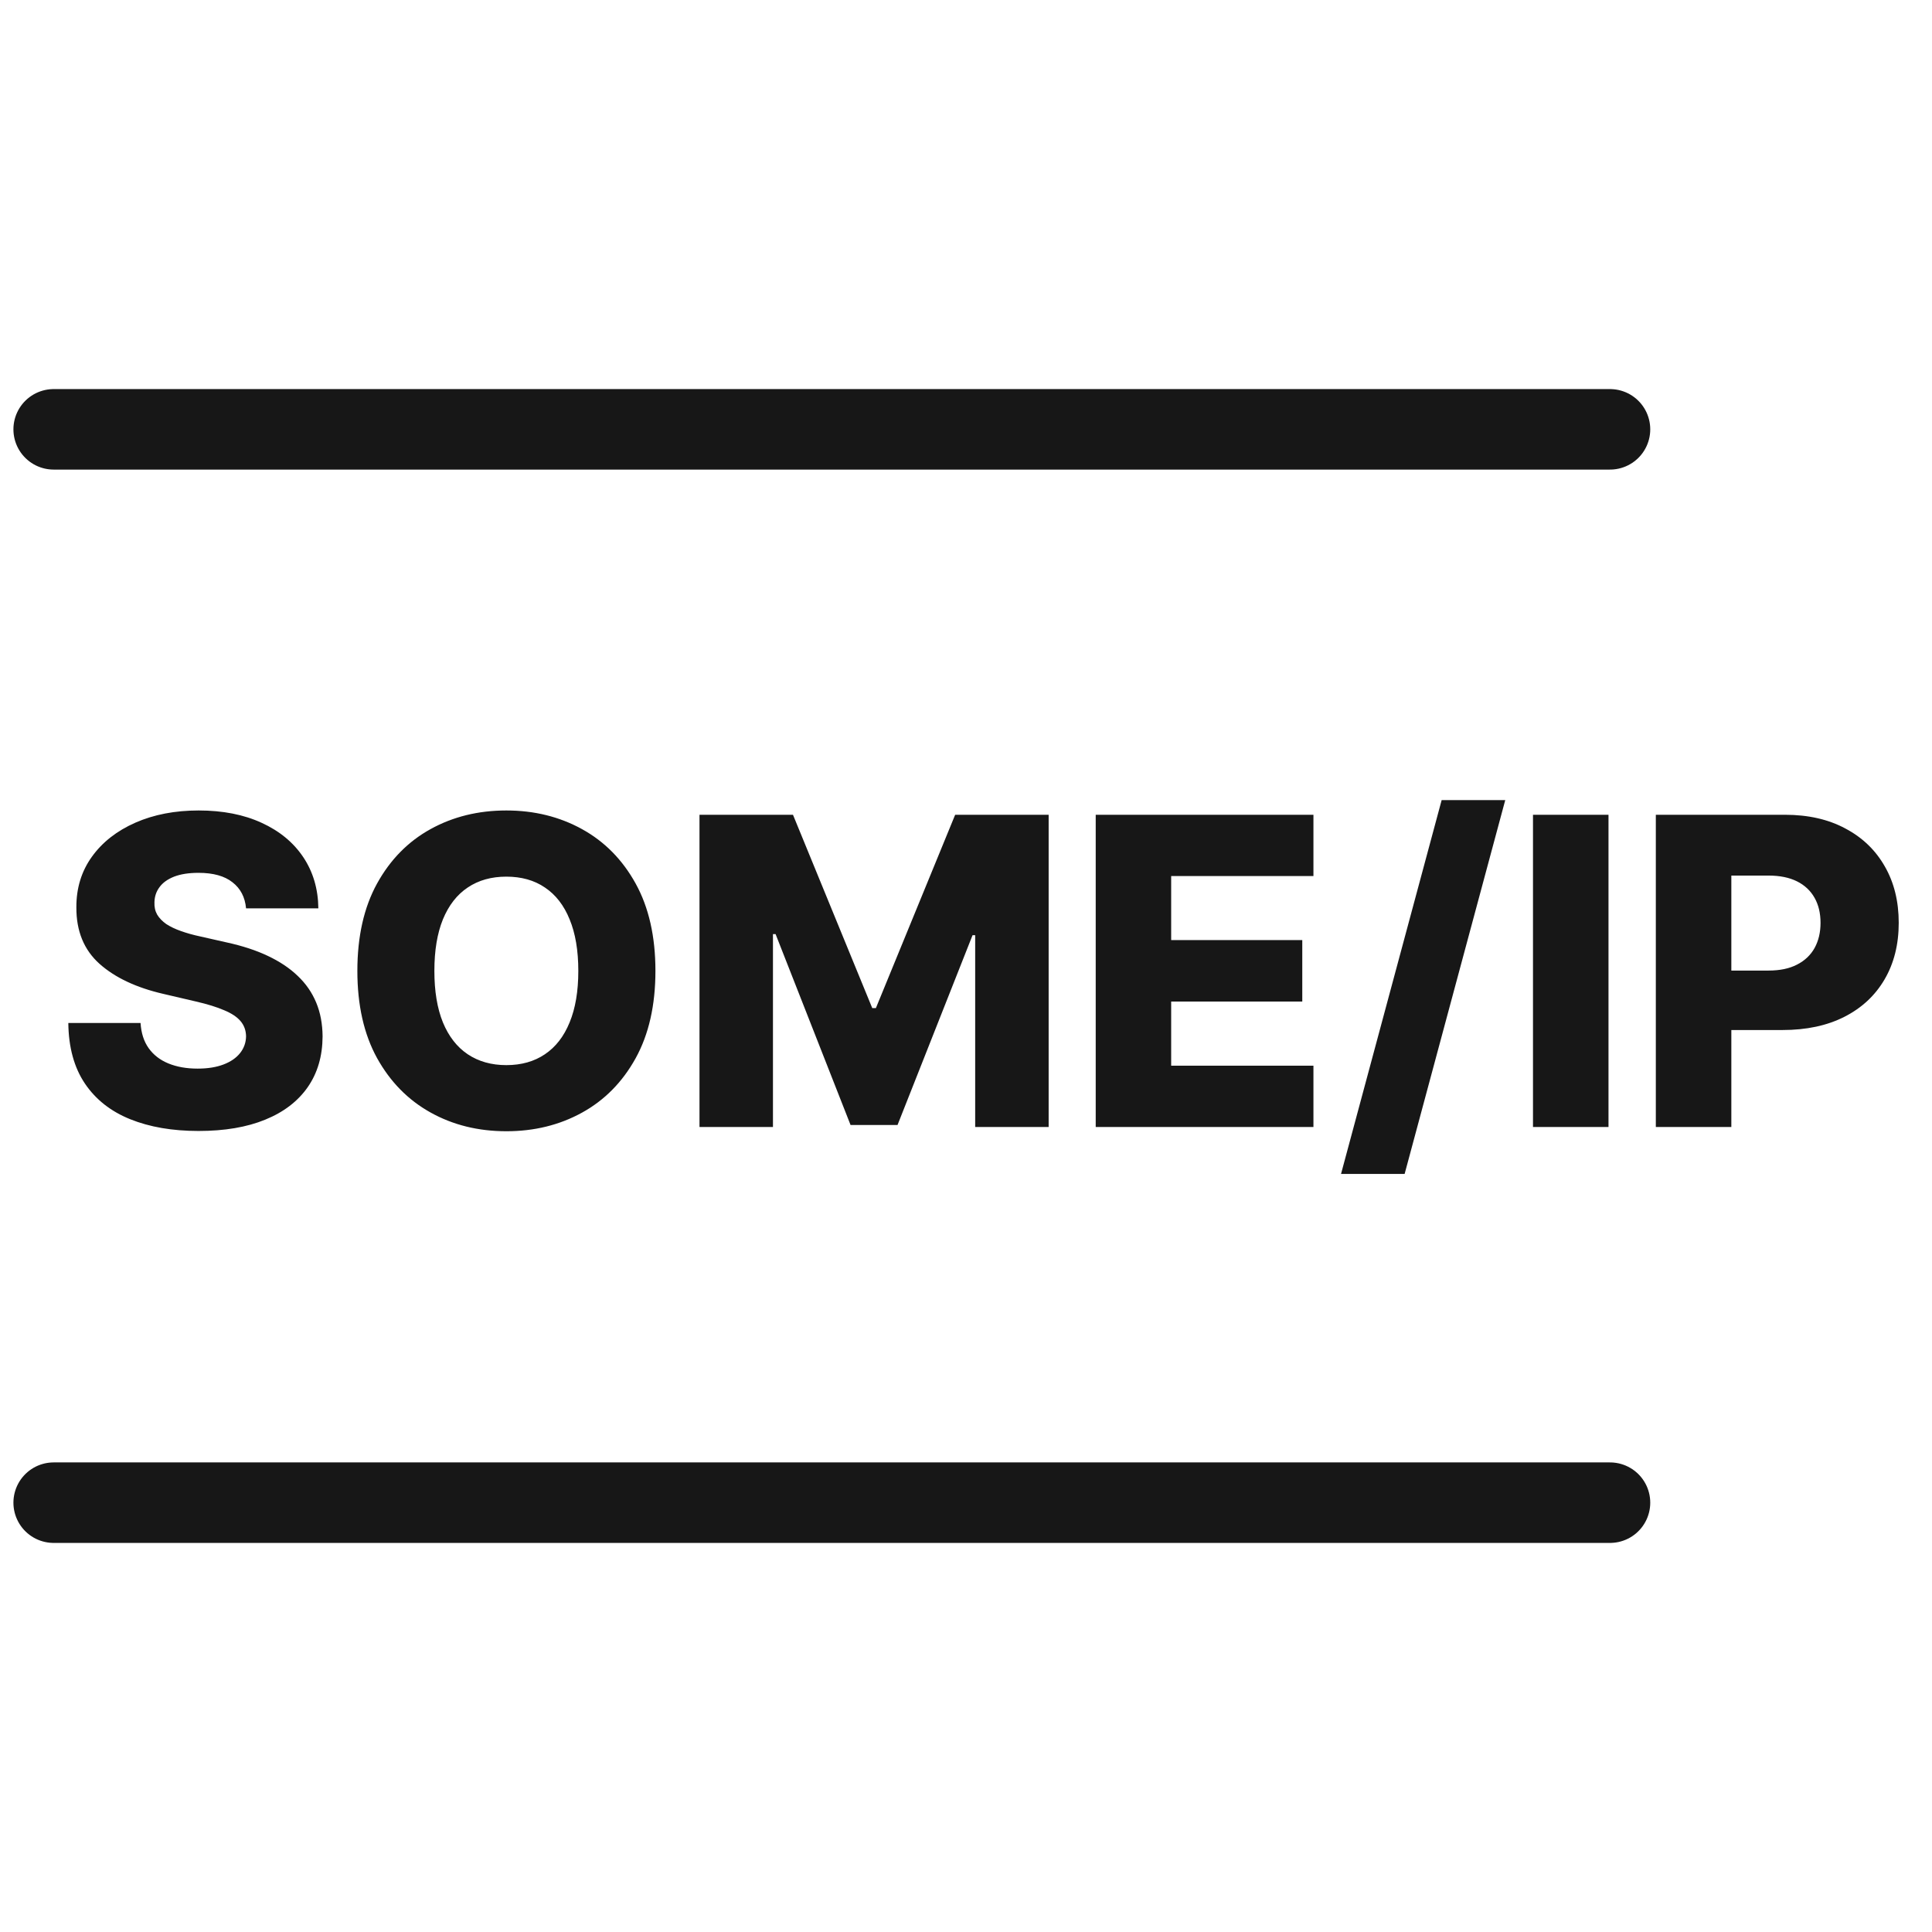<svg width="36" height="36" viewBox="0 0 36 36" fill="none" xmlns="http://www.w3.org/2000/svg">
<path d="M4.585 16.926C4.566 16.718 4.482 16.556 4.332 16.44C4.185 16.323 3.973 16.264 3.699 16.264C3.517 16.264 3.366 16.288 3.244 16.335C3.123 16.383 3.032 16.448 2.972 16.531C2.911 16.613 2.88 16.706 2.878 16.812C2.874 16.9 2.891 16.976 2.929 17.043C2.969 17.109 3.026 17.168 3.099 17.219C3.175 17.268 3.266 17.312 3.372 17.349C3.478 17.387 3.598 17.421 3.73 17.449L4.23 17.562C4.518 17.625 4.772 17.708 4.991 17.812C5.213 17.917 5.399 18.041 5.548 18.185C5.7 18.329 5.814 18.494 5.892 18.682C5.97 18.869 6.009 19.079 6.011 19.312C6.009 19.68 5.917 19.995 5.733 20.259C5.549 20.522 5.285 20.724 4.94 20.864C4.598 21.004 4.184 21.074 3.699 21.074C3.212 21.074 2.788 21.001 2.426 20.855C2.064 20.709 1.783 20.488 1.582 20.19C1.382 19.893 1.278 19.517 1.273 19.062H2.619C2.631 19.25 2.681 19.406 2.77 19.531C2.859 19.656 2.981 19.751 3.136 19.815C3.294 19.88 3.475 19.912 3.682 19.912C3.871 19.912 4.032 19.886 4.165 19.835C4.299 19.784 4.402 19.713 4.474 19.622C4.546 19.531 4.583 19.427 4.585 19.31C4.583 19.2 4.549 19.106 4.483 19.028C4.417 18.949 4.314 18.881 4.176 18.824C4.04 18.765 3.866 18.711 3.653 18.662L3.045 18.52C2.542 18.404 2.145 18.218 1.855 17.96C1.565 17.701 1.421 17.35 1.423 16.909C1.421 16.549 1.518 16.234 1.713 15.963C1.908 15.692 2.178 15.481 2.523 15.329C2.867 15.178 3.26 15.102 3.702 15.102C4.152 15.102 4.544 15.179 4.875 15.332C5.208 15.484 5.467 15.697 5.651 15.972C5.834 16.246 5.928 16.564 5.932 16.926H4.585ZM12.213 18.091C12.213 18.731 12.09 19.274 11.844 19.719C11.598 20.164 11.264 20.502 10.844 20.733C10.425 20.964 9.955 21.079 9.435 21.079C8.912 21.079 8.441 20.963 8.023 20.73C7.604 20.497 7.272 20.159 7.026 19.716C6.781 19.271 6.659 18.729 6.659 18.091C6.659 17.451 6.781 16.908 7.026 16.463C7.272 16.018 7.604 15.68 8.023 15.449C8.441 15.218 8.912 15.102 9.435 15.102C9.955 15.102 10.425 15.218 10.844 15.449C11.264 15.68 11.598 16.018 11.844 16.463C12.09 16.908 12.213 17.451 12.213 18.091ZM10.776 18.091C10.776 17.712 10.722 17.392 10.614 17.131C10.508 16.869 10.354 16.671 10.153 16.537C9.955 16.402 9.715 16.335 9.435 16.335C9.156 16.335 8.917 16.402 8.716 16.537C8.515 16.671 8.361 16.869 8.253 17.131C8.147 17.392 8.094 17.712 8.094 18.091C8.094 18.47 8.147 18.79 8.253 19.051C8.361 19.312 8.515 19.51 8.716 19.645C8.917 19.779 9.156 19.847 9.435 19.847C9.715 19.847 9.955 19.779 10.153 19.645C10.354 19.51 10.508 19.312 10.614 19.051C10.722 18.79 10.776 18.47 10.776 18.091ZM13.034 15.182H14.776L16.253 18.784H16.321L17.798 15.182H19.54V21H18.171V17.426H18.122L16.724 20.963H15.849L14.452 17.406H14.403V21H13.034V15.182ZM20.417 21V15.182H24.474V16.324H21.823V17.517H24.266V18.662H21.823V19.858H24.474V21H20.417ZM28.048 14.909L26.173 21.875H24.988L26.863 14.909H28.048ZM29.972 15.182V21H28.565V15.182H29.972ZM30.854 21V15.182H33.258C33.693 15.182 34.069 15.267 34.386 15.438C34.704 15.606 34.949 15.842 35.121 16.145C35.294 16.446 35.38 16.796 35.38 17.196C35.38 17.598 35.292 17.949 35.116 18.25C34.941 18.549 34.693 18.781 34.369 18.946C34.045 19.111 33.66 19.193 33.215 19.193H31.732V18.085H32.954C33.166 18.085 33.343 18.048 33.485 17.974C33.629 17.901 33.738 17.797 33.812 17.665C33.886 17.53 33.923 17.374 33.923 17.196C33.923 17.016 33.886 16.861 33.812 16.73C33.738 16.598 33.629 16.495 33.485 16.423C33.341 16.351 33.164 16.315 32.954 16.315H32.261V21H30.854Z" fill="#171717"/>
<path d="M1 8H30" stroke="#171717" stroke-width="1.5" stroke-linecap="round"/>
<path d="M1 28H30" stroke="#171717" stroke-width="1.5" stroke-linecap="round"/>
</svg>
